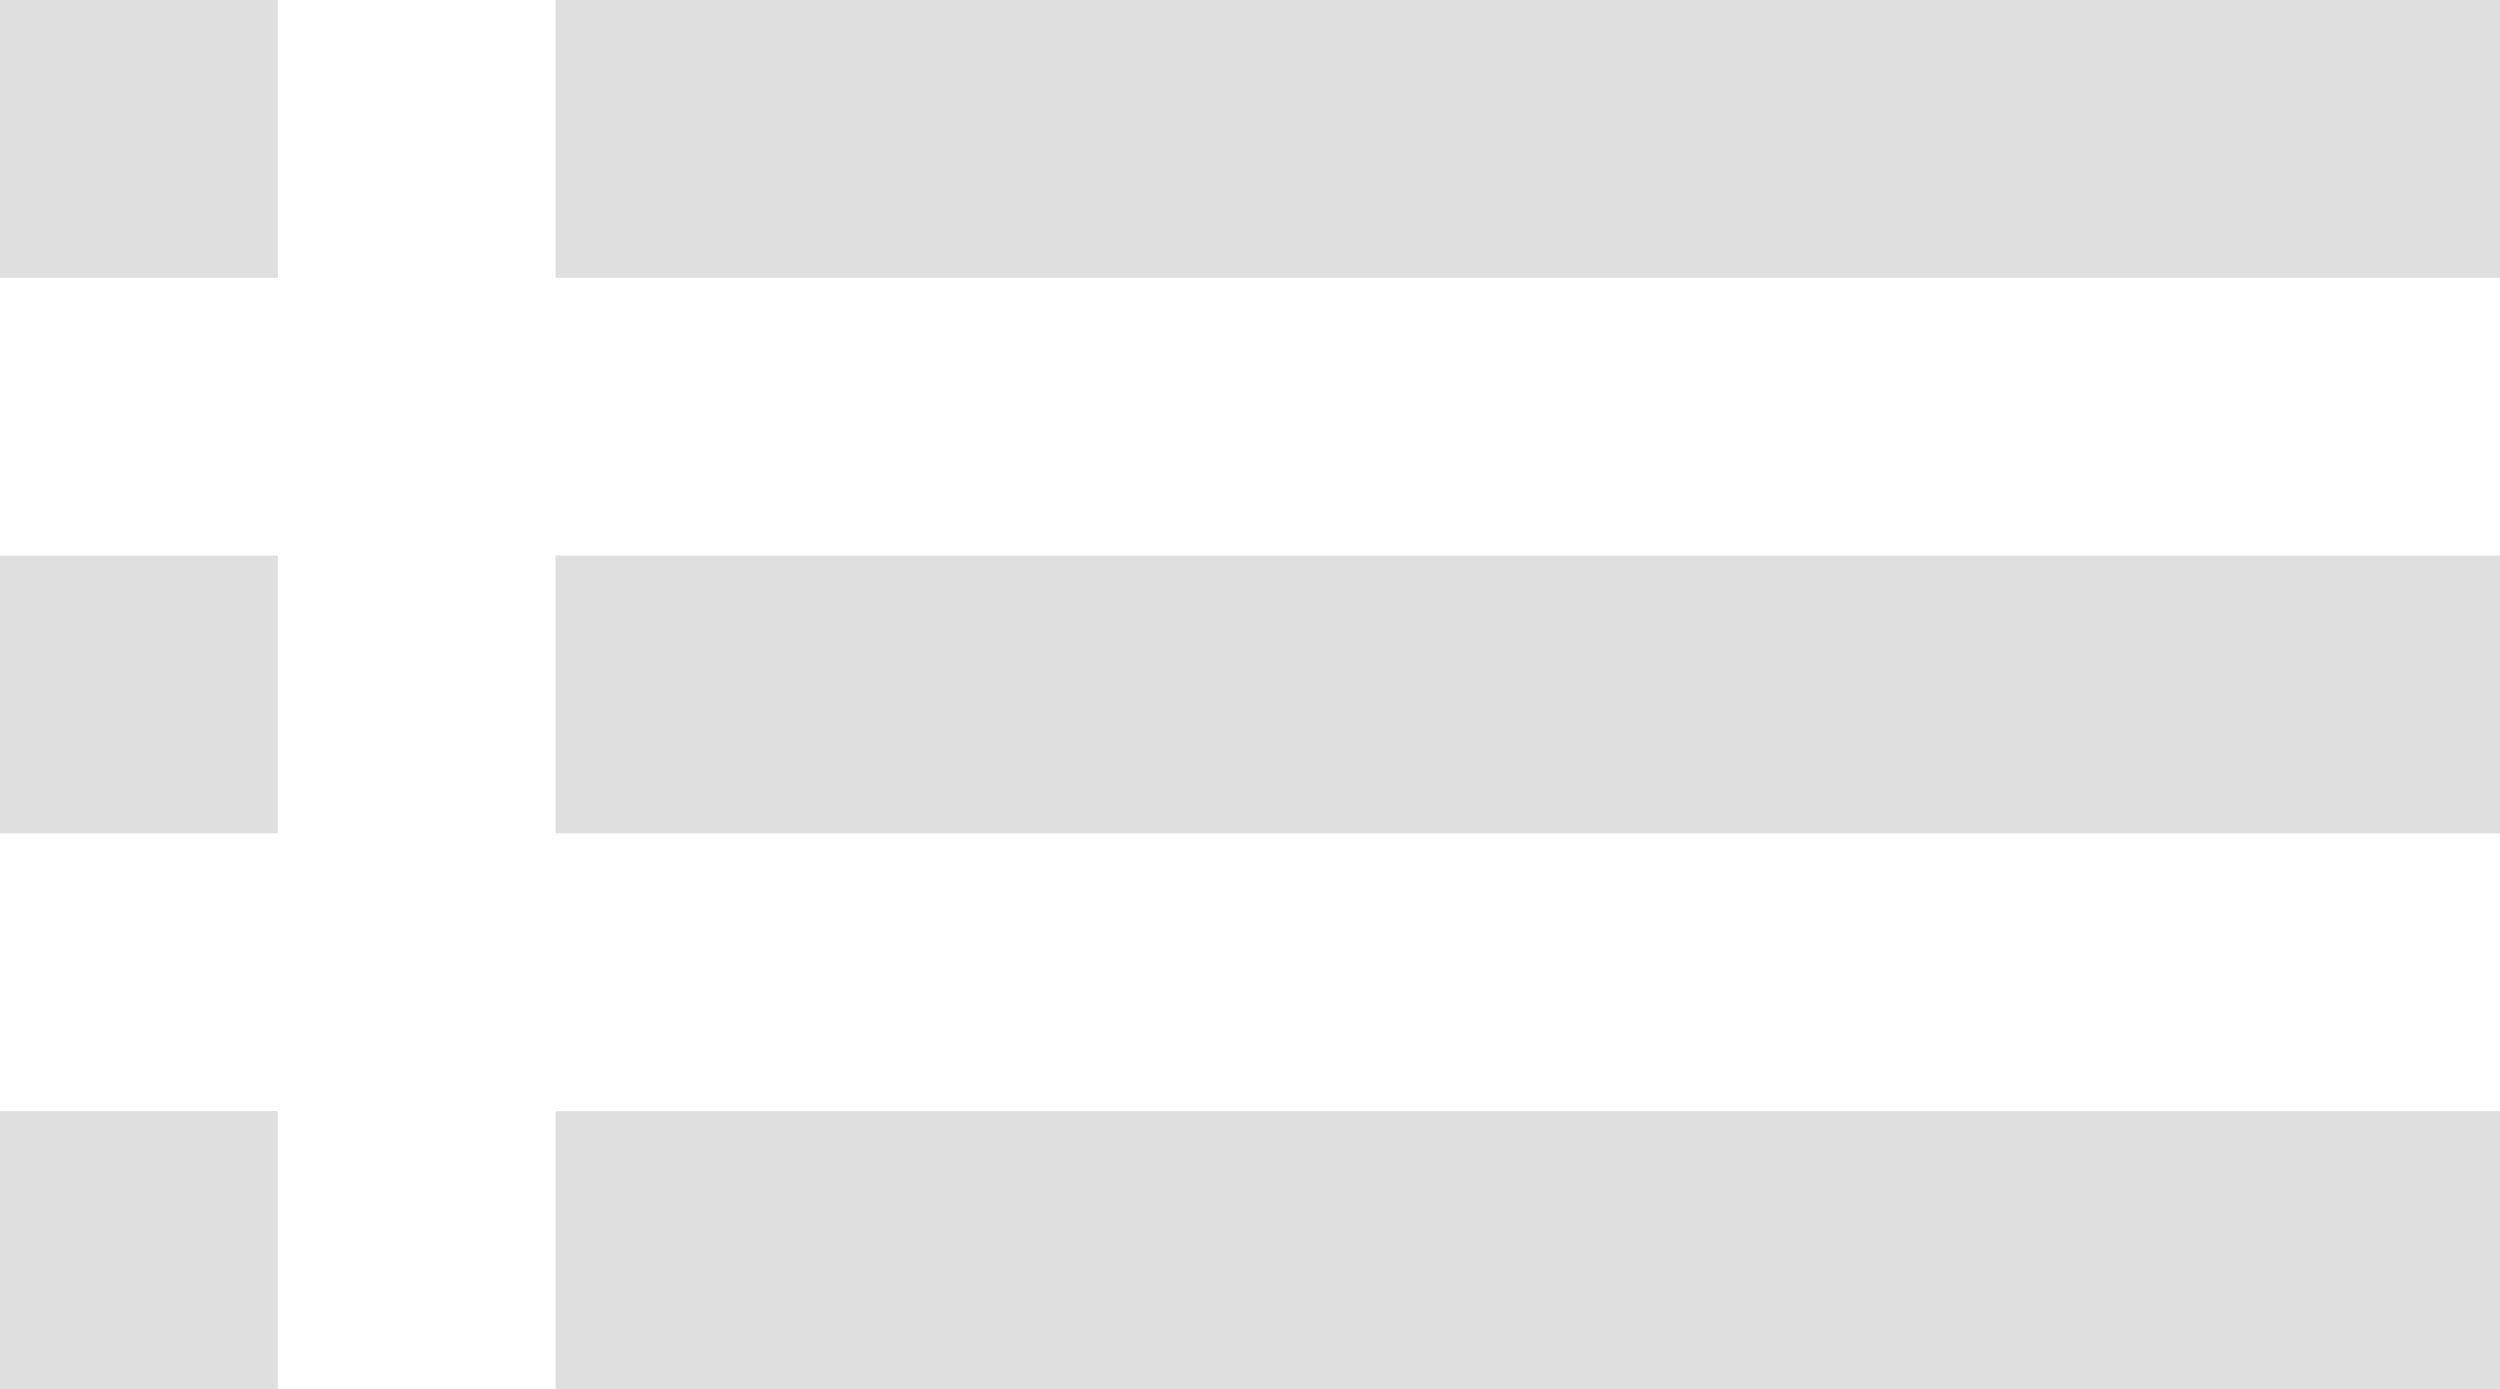 <?xml version="1.0" encoding="utf-8"?>
<svg xmlns="http://www.w3.org/2000/svg"
	xmlns:xlink="http://www.w3.org/1999/xlink"
	width="18px" height="10px" viewBox="0 0 18 10">
<path fillRule="evenodd" d="M 0 6C 0 6 2 6 2 6 2 6 2 4 2 4 2 4 0 4 0 4 0 4 0 6 0 6ZM 0 10C 0 10 2 10 2 10 2 10 2 8 2 8 2 8 0 8 0 8 0 8 0 10 0 10ZM 0 2C 0 2 2 2 2 2 2 2 2 0 2 0 2 0 0 0 0 0 0 0 0 2 0 2ZM 4 6C 4 6 18 6 18 6 18 6 18 4 18 4 18 4 4 4 4 4 4 4 4 6 4 6ZM 4 10C 4 10 18 10 18 10 18 10 18 8 18 8 18 8 4 8 4 8 4 8 4 10 4 10ZM 4 0C 4 0 4 2 4 2 4 2 18 2 18 2 18 2 18 0 18 0 18 0 4 0 4 0Z" fill="rgb(223,223,223)"/></svg>